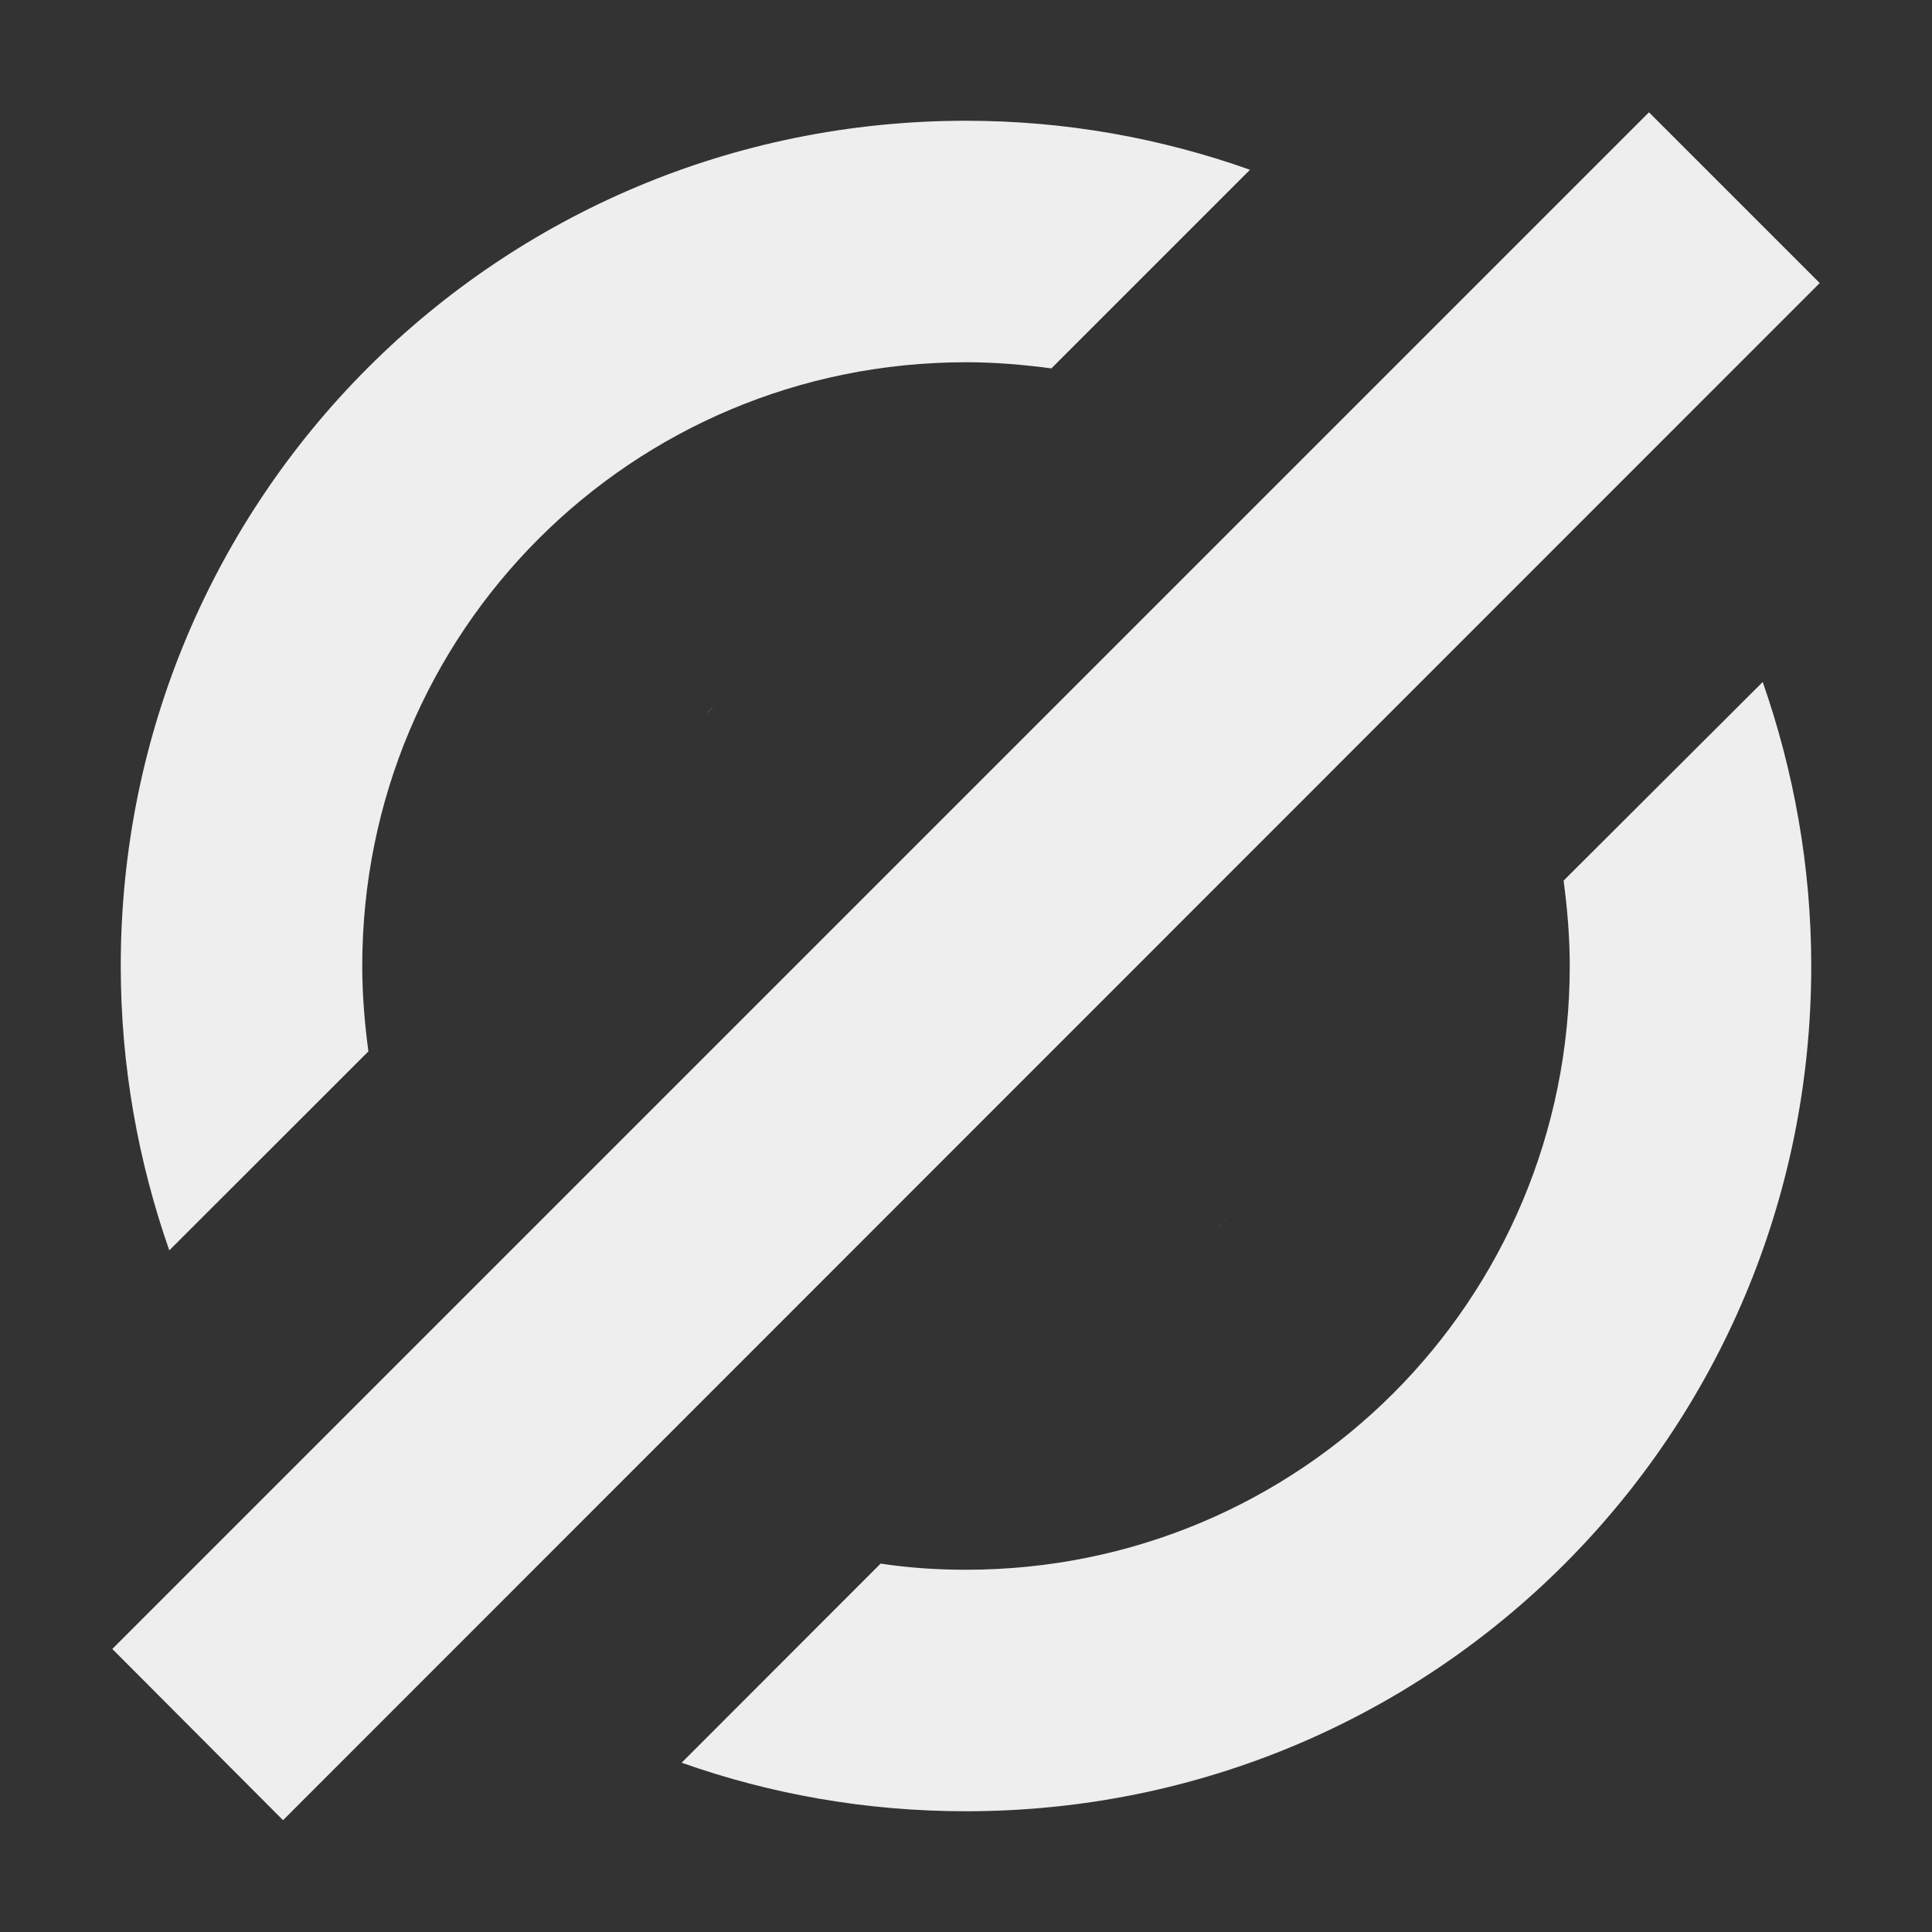 <?xml version="1.0" encoding="UTF-8"?>
<svg xmlns="http://www.w3.org/2000/svg" xmlns:xlink="http://www.w3.org/1999/xlink" width="16px" height="16px" viewBox="0 0 16 16" version="1.1">
<rect x="0" y="0" width="16" height="16" fill="#333333" stroke="none"/>
<g id="surface1">
     <defs>
  <style id="current-color-scheme" type="text/css">
     .ColorScheme-Text { color:#eeeeee; } .ColorScheme-Highlight { color:#424242; }
  </style>
 </defs>
<path style="fill:currentColor" class="ColorScheme-Text" d="M 13.656 0.93 L 0.93 13.656 L 2.344 15.074 L 15.07 2.344 Z M 8 1 C 4.121 1 1 4.125 1 8 C 1 8.828 1.145 9.621 1.402 10.355 L 3.051 8.707 C 3.02 8.477 3 8.242 3 8 C 3 5.23 5.23 3 8 3 C 8.242 3 8.477 3.02 8.707 3.051 L 10.352 1.406 C 9.617 1.145 8.828 1 8 1 Z M 14.598 5.648 L 12.949 7.293 C 12.98 7.523 13 7.762 13 8 C 13 10.77 10.77 13 8 13 C 7.758 13 7.523 12.984 7.293 12.949 L 5.645 14.598 C 6.383 14.859 7.172 15 8 15 C 11.879 15 15 11.879 15 8 C 15 7.176 14.855 6.383 14.598 5.648 Z M 5.922 5.836 C 5.895 5.863 5.863 5.895 5.836 5.926 Z M 10.164 10.078 L 10.078 10.168 C 10.105 10.137 10.137 10.109 10.164 10.078 Z M 10.164 10.078 "/>
</g>
</svg>
